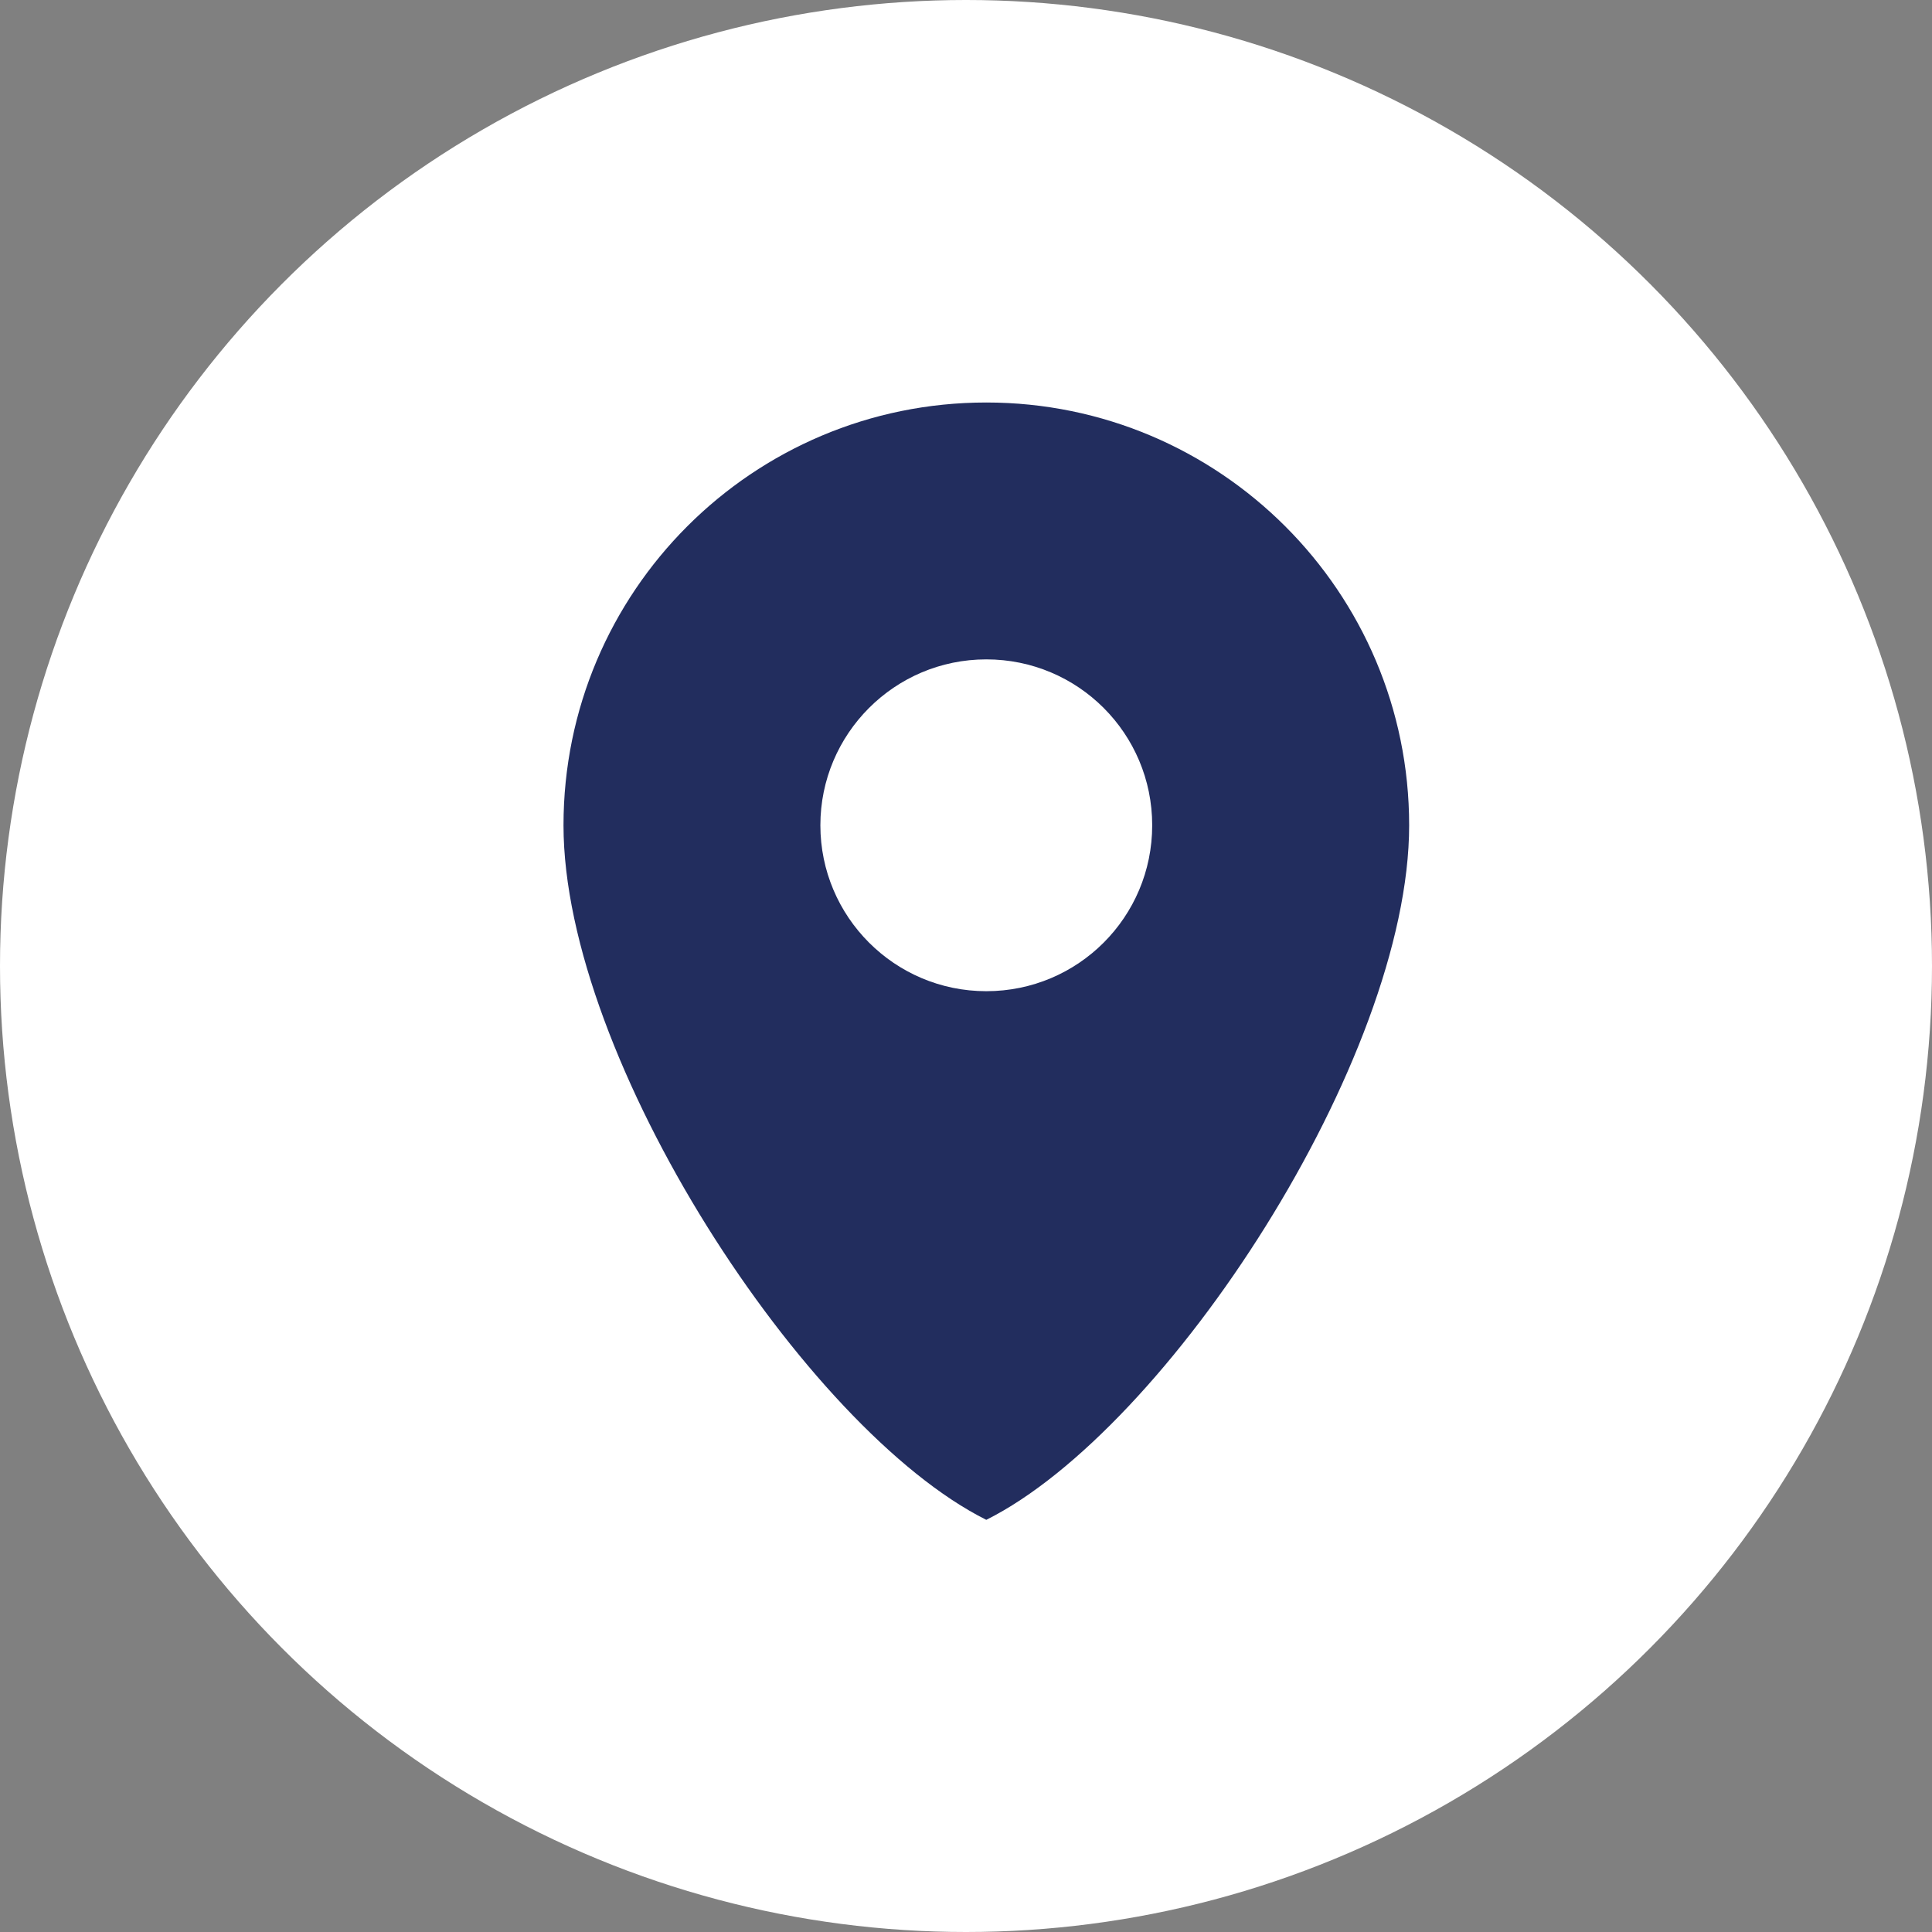 <svg width="24" height="24" viewBox="0 0 24 24" fill="none" xmlns="http://www.w3.org/2000/svg">
<rect x="0" y="0" width="24" height="24" fill="#808080" stroke="none"/>
<circle cx="12" cy="12" r="12" fill="white"/>
<path d="M12.252 5C9.35 5 7 7.35 7 10.252C7 13.155 10.002 17.755 12.252 18.88C14.503 17.755 17.505 13.155 17.505 10.252C17.505 7.35 15.15 5 12.252 5ZM12.252 12.313C11.112 12.313 10.191 11.387 10.191 10.252C10.191 9.117 11.112 8.191 12.252 8.191C13.392 8.191 14.313 9.112 14.313 10.252C14.313 11.392 13.392 12.313 12.252 12.313Z" fill="#222D5E"/>
</svg>
